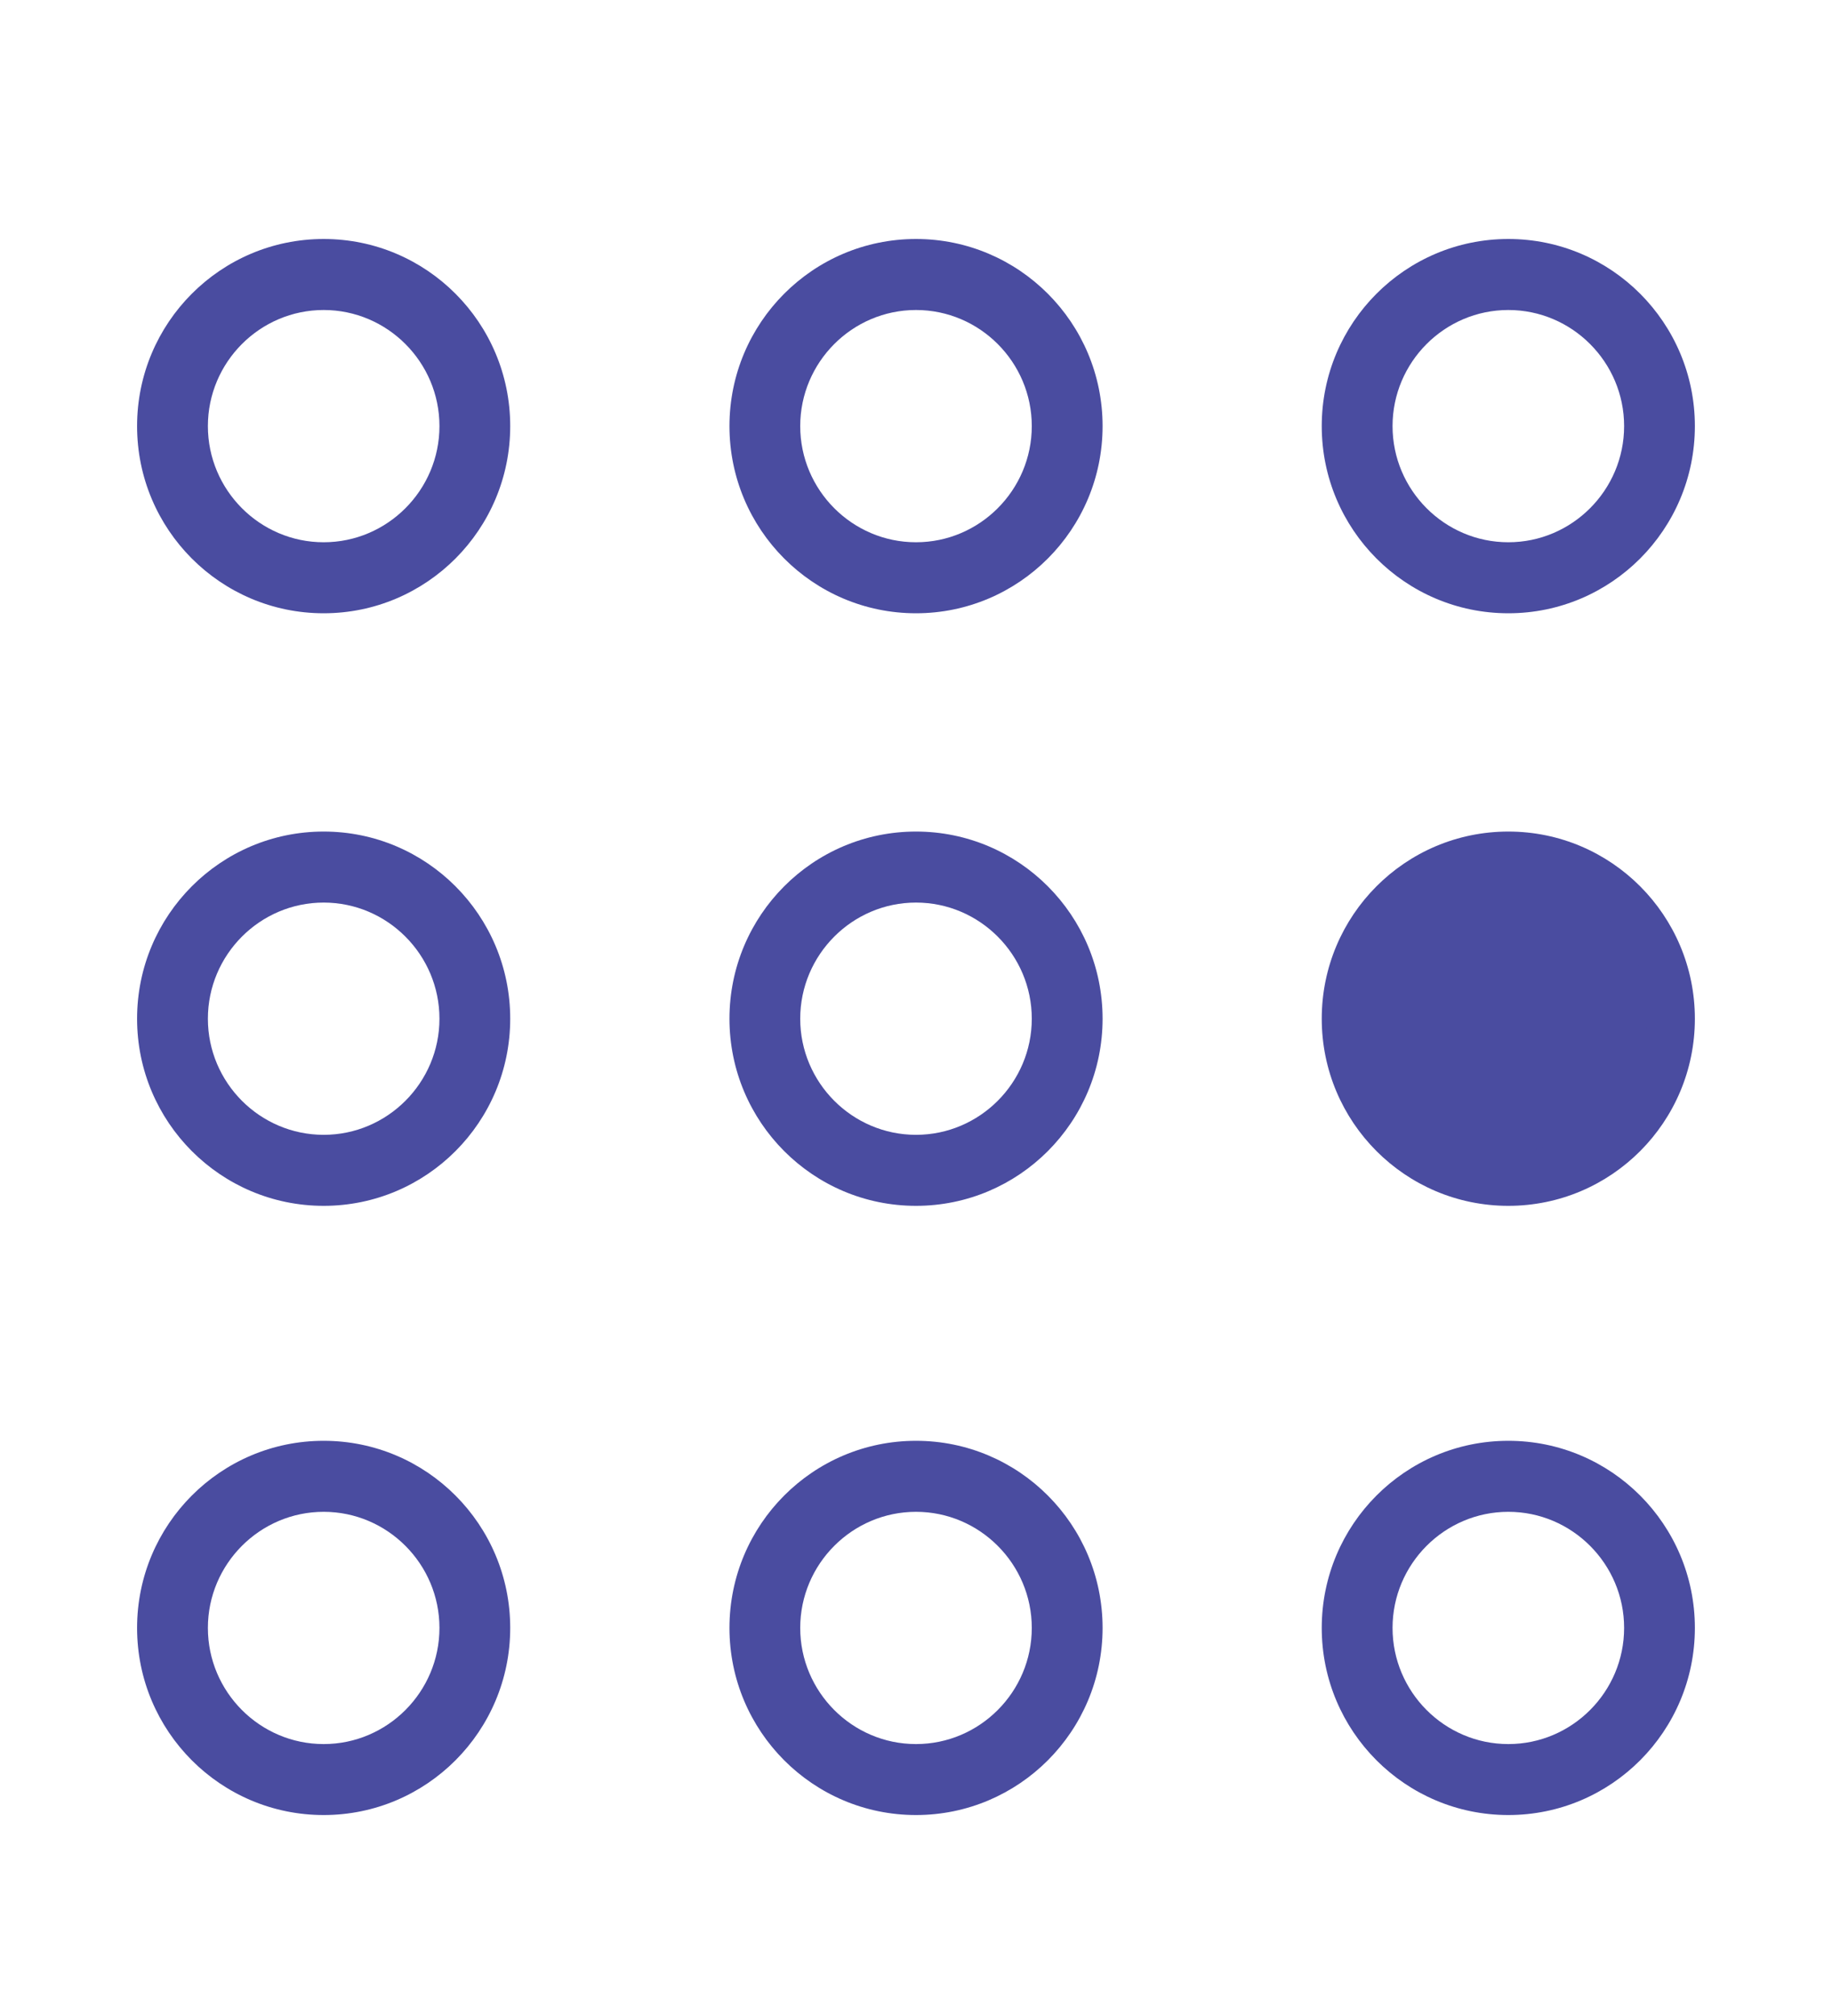 <svg width="40" height="44" viewBox="0 0 40 44" fill="none" xmlns="http://www.w3.org/2000/svg">
<g clip-path="url(#clip0_2828_8779)">
<path d="M2.993 9.3C2.993 7.045 4.818 5.216 7.067 5.216C9.316 5.216 11.14 7.045 11.14 9.3C11.14 11.555 9.316 13.385 7.067 13.385C4.818 13.385 2.993 11.556 2.993 9.3ZM9.595 9.3C9.595 7.905 8.459 6.766 7.067 6.766C5.675 6.766 4.539 7.905 4.539 9.3C4.539 10.696 5.675 11.835 7.067 11.835C8.459 11.835 9.595 10.696 9.595 9.3Z" fill="#4A4CA0"/>
<path d="M2.993 35.53C2.993 33.275 4.818 31.446 7.067 31.446C9.316 31.446 11.14 33.275 11.14 35.53C11.14 37.785 9.316 39.614 7.067 39.614C4.818 39.614 2.993 37.786 2.993 35.53ZM9.595 35.53C9.595 34.135 8.459 32.996 7.067 32.996C5.675 32.996 4.539 34.135 4.539 35.53C4.539 36.926 5.675 38.065 7.067 38.065C8.459 38.065 9.595 36.926 9.595 35.53Z" fill="#4A4CA0"/>
<path d="M28.859 35.53C28.859 33.275 30.684 31.446 32.933 31.446C35.182 31.446 37.006 33.275 37.006 35.53C37.006 37.785 35.182 39.614 32.933 39.614C30.684 39.614 28.859 37.785 28.859 35.53ZM35.461 35.53C35.461 34.135 34.325 32.996 32.933 32.996C31.541 32.996 30.405 34.135 30.405 35.53C30.405 36.926 31.541 38.065 32.933 38.065C34.325 38.065 35.461 36.926 35.461 35.53Z" fill="#4A4CA0"/>
<path d="M28.859 9.3C28.859 7.045 30.684 5.216 32.933 5.216C35.182 5.216 37.006 7.045 37.006 9.3C37.006 11.555 35.182 13.385 32.933 13.385C30.684 13.385 28.859 11.555 28.859 9.3ZM35.461 9.3C35.461 7.905 34.325 6.766 32.933 6.766C31.541 6.766 30.405 7.905 30.405 9.3C30.405 10.696 31.541 11.835 32.933 11.835C34.325 11.835 35.461 10.696 35.461 9.3Z" fill="#4A4CA0"/>
<path d="M2.993 22.234C2.993 19.978 4.818 18.149 7.067 18.149C9.316 18.149 11.14 19.979 11.14 22.234C11.14 24.489 9.316 26.318 7.067 26.318C4.818 26.318 2.993 24.489 2.993 22.234ZM9.595 22.234C9.595 20.839 8.459 19.699 7.067 19.699C5.675 19.699 4.539 20.838 4.539 22.234C4.539 23.629 5.675 24.768 7.067 24.768C8.459 24.768 9.595 23.629 9.595 22.234Z" fill="#4A4CA0"/>
<path d="M15.927 9.3C15.927 7.045 17.751 5.216 20 5.216C22.249 5.216 24.074 7.045 24.074 9.3C24.074 11.555 22.249 13.385 20 13.385C17.751 13.385 15.927 11.555 15.927 9.3ZM22.528 9.3C22.528 7.905 21.392 6.766 20 6.766C18.608 6.766 17.472 7.905 17.472 9.3C17.472 10.696 18.608 11.835 20 11.835C21.392 11.835 22.528 10.696 22.528 9.3Z" fill="#4A4CA0"/>
<path d="M15.927 35.53C15.927 33.275 17.751 31.446 20 31.446C22.249 31.446 24.074 33.275 24.074 35.53C24.074 37.785 22.249 39.614 20 39.614C17.751 39.614 15.927 37.785 15.927 35.53ZM22.528 35.53C22.528 34.135 21.392 32.996 20 32.996C18.608 32.996 17.472 34.135 17.472 35.53C17.472 36.926 18.608 38.065 20 38.065C21.392 38.065 22.528 36.926 22.528 35.53Z" fill="#4A4CA0"/>
<path d="M15.927 22.234C15.927 19.978 17.751 18.149 20 18.149C22.249 18.149 24.074 19.979 24.074 22.234C24.074 24.489 22.249 26.318 20 26.318C17.751 26.318 15.927 24.489 15.927 22.234ZM22.528 22.234C22.528 20.839 21.392 19.699 20 19.699C18.608 19.699 17.472 20.838 17.472 22.234C17.472 23.629 18.608 24.768 20 24.768C21.392 24.768 22.528 23.629 22.528 22.234Z" fill="#4A4CA0"/>
<path d="M28.859 22.234C28.859 19.978 30.684 18.149 32.933 18.149C35.182 18.149 37.006 19.979 37.006 22.234C37.006 24.489 35.182 26.318 32.933 26.318C30.684 26.318 28.859 24.489 28.859 22.234ZM35.461 22.234C35.461 20.839 34.325 19.699 32.933 19.699C31.541 19.699 30.405 20.838 30.405 22.234C30.405 23.629 31.541 24.768 32.933 24.768C34.325 24.768 35.461 23.629 35.461 22.234Z" fill="#4A4CA0"/>
<path d="M35.97 22.146C35.97 23.801 34.621 25.142 32.958 25.142C31.294 25.142 29.945 23.801 29.945 22.146C29.945 20.492 31.294 19.15 32.958 19.15C34.621 19.15 35.97 20.492 35.97 22.146Z" fill="#4A4CA0"/>
</g>
<defs>
<clipPath id="clip0_2828_8779">
<rect width="34.014" height="34.4" fill="white" transform="translate(2.993 5.216)"/>
</clipPath>
</defs>
</svg>
